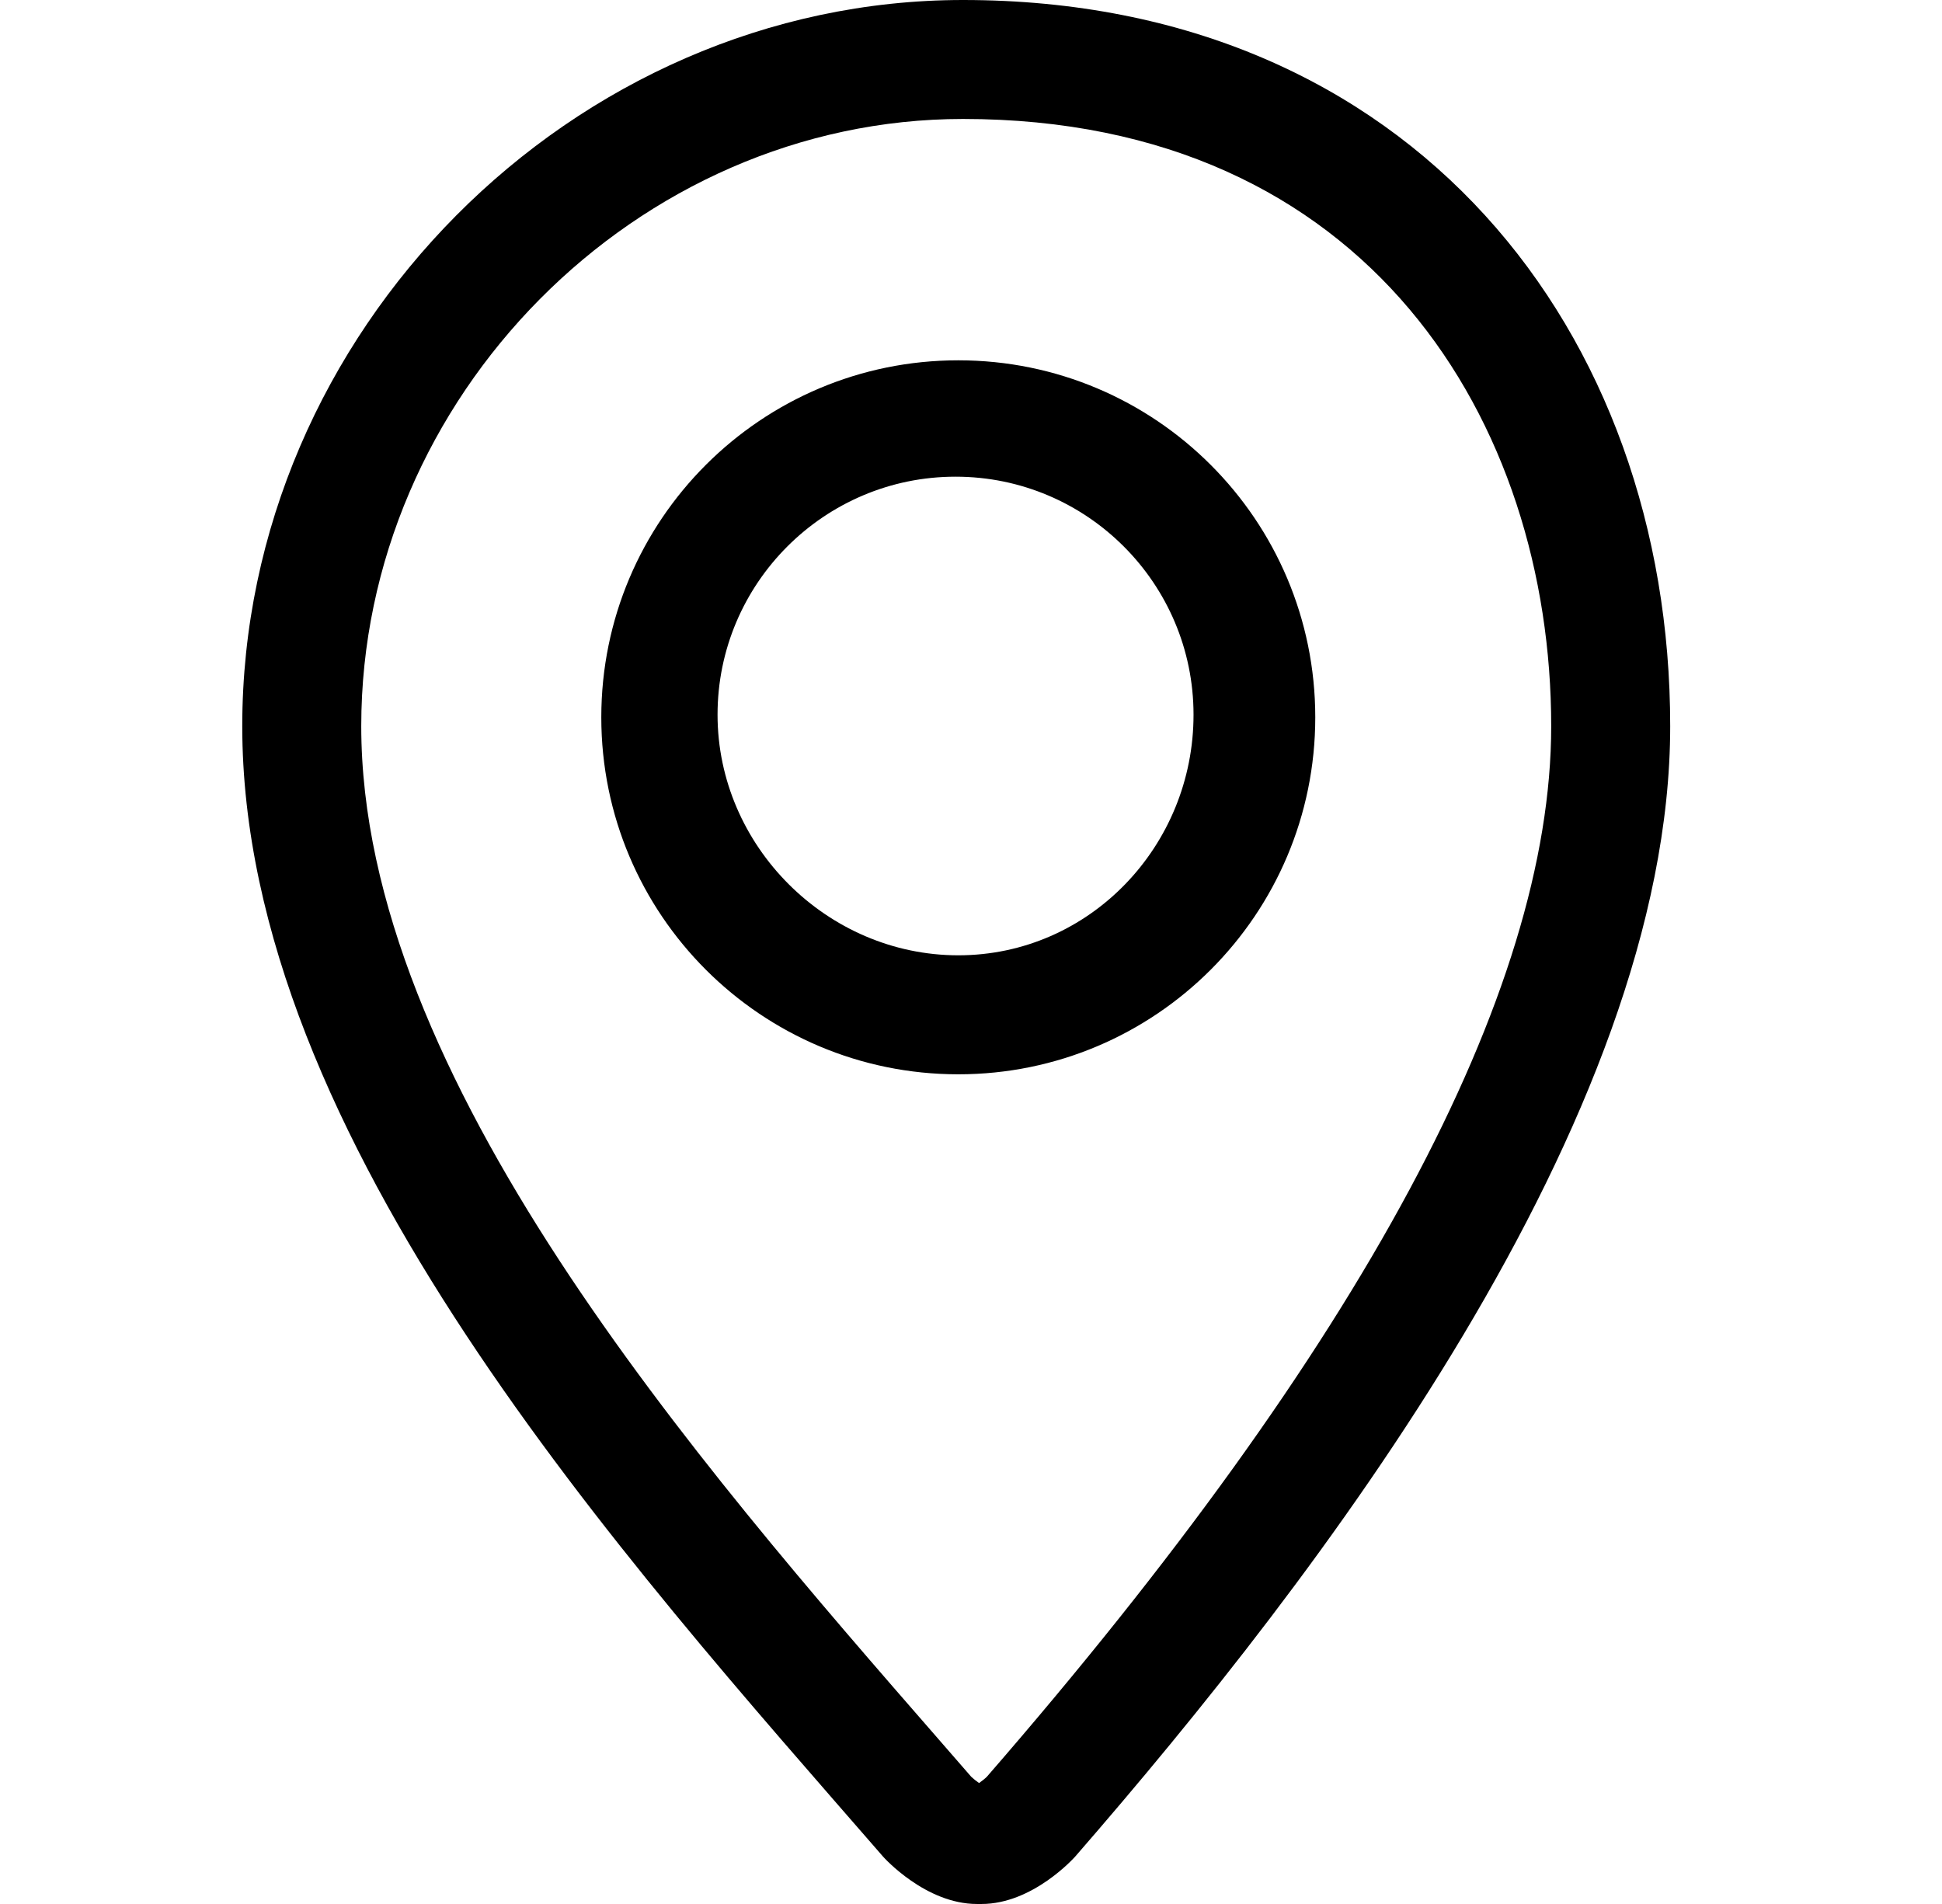 <?xml version="1.0" encoding="UTF-8"?> <svg xmlns="http://www.w3.org/2000/svg" width="51" height="50" viewBox="0 0 51 50" fill="none"><path d="M25.291 0C15.041 0 6.362 8.729 6.362 19.07C6.362 29.898 16.422 40.971 23.189 48.754C23.215 48.785 24.309 50 25.656 50H25.776C27.123 50 28.209 48.785 28.237 48.754C34.587 41.453 43.862 29.416 43.862 19.07C43.862 8.729 37.091 0 25.291 0ZM25.917 46.658C25.863 46.712 25.783 46.773 25.712 46.824C25.641 46.775 25.562 46.712 25.505 46.658L24.687 45.718C18.272 38.358 9.487 28.279 9.487 19.07C9.487 10.427 16.724 3.124 25.291 3.124C35.961 3.124 40.737 11.132 40.737 19.07C40.737 26.061 35.75 35.344 25.917 46.658ZM25.166 9.462C19.989 9.462 15.791 13.659 15.791 18.837C15.791 24.014 19.989 28.212 25.166 28.212C30.344 28.212 34.541 24.014 34.541 18.837C34.541 13.659 30.344 9.462 25.166 9.462ZM25.166 25.087C21.72 25.087 18.844 22.215 18.844 18.768C18.844 15.322 21.648 12.518 25.094 12.518C28.543 12.518 31.344 15.322 31.344 18.768C31.346 22.215 28.615 25.087 25.166 25.087V25.087Z" fill="black"></path></svg> 